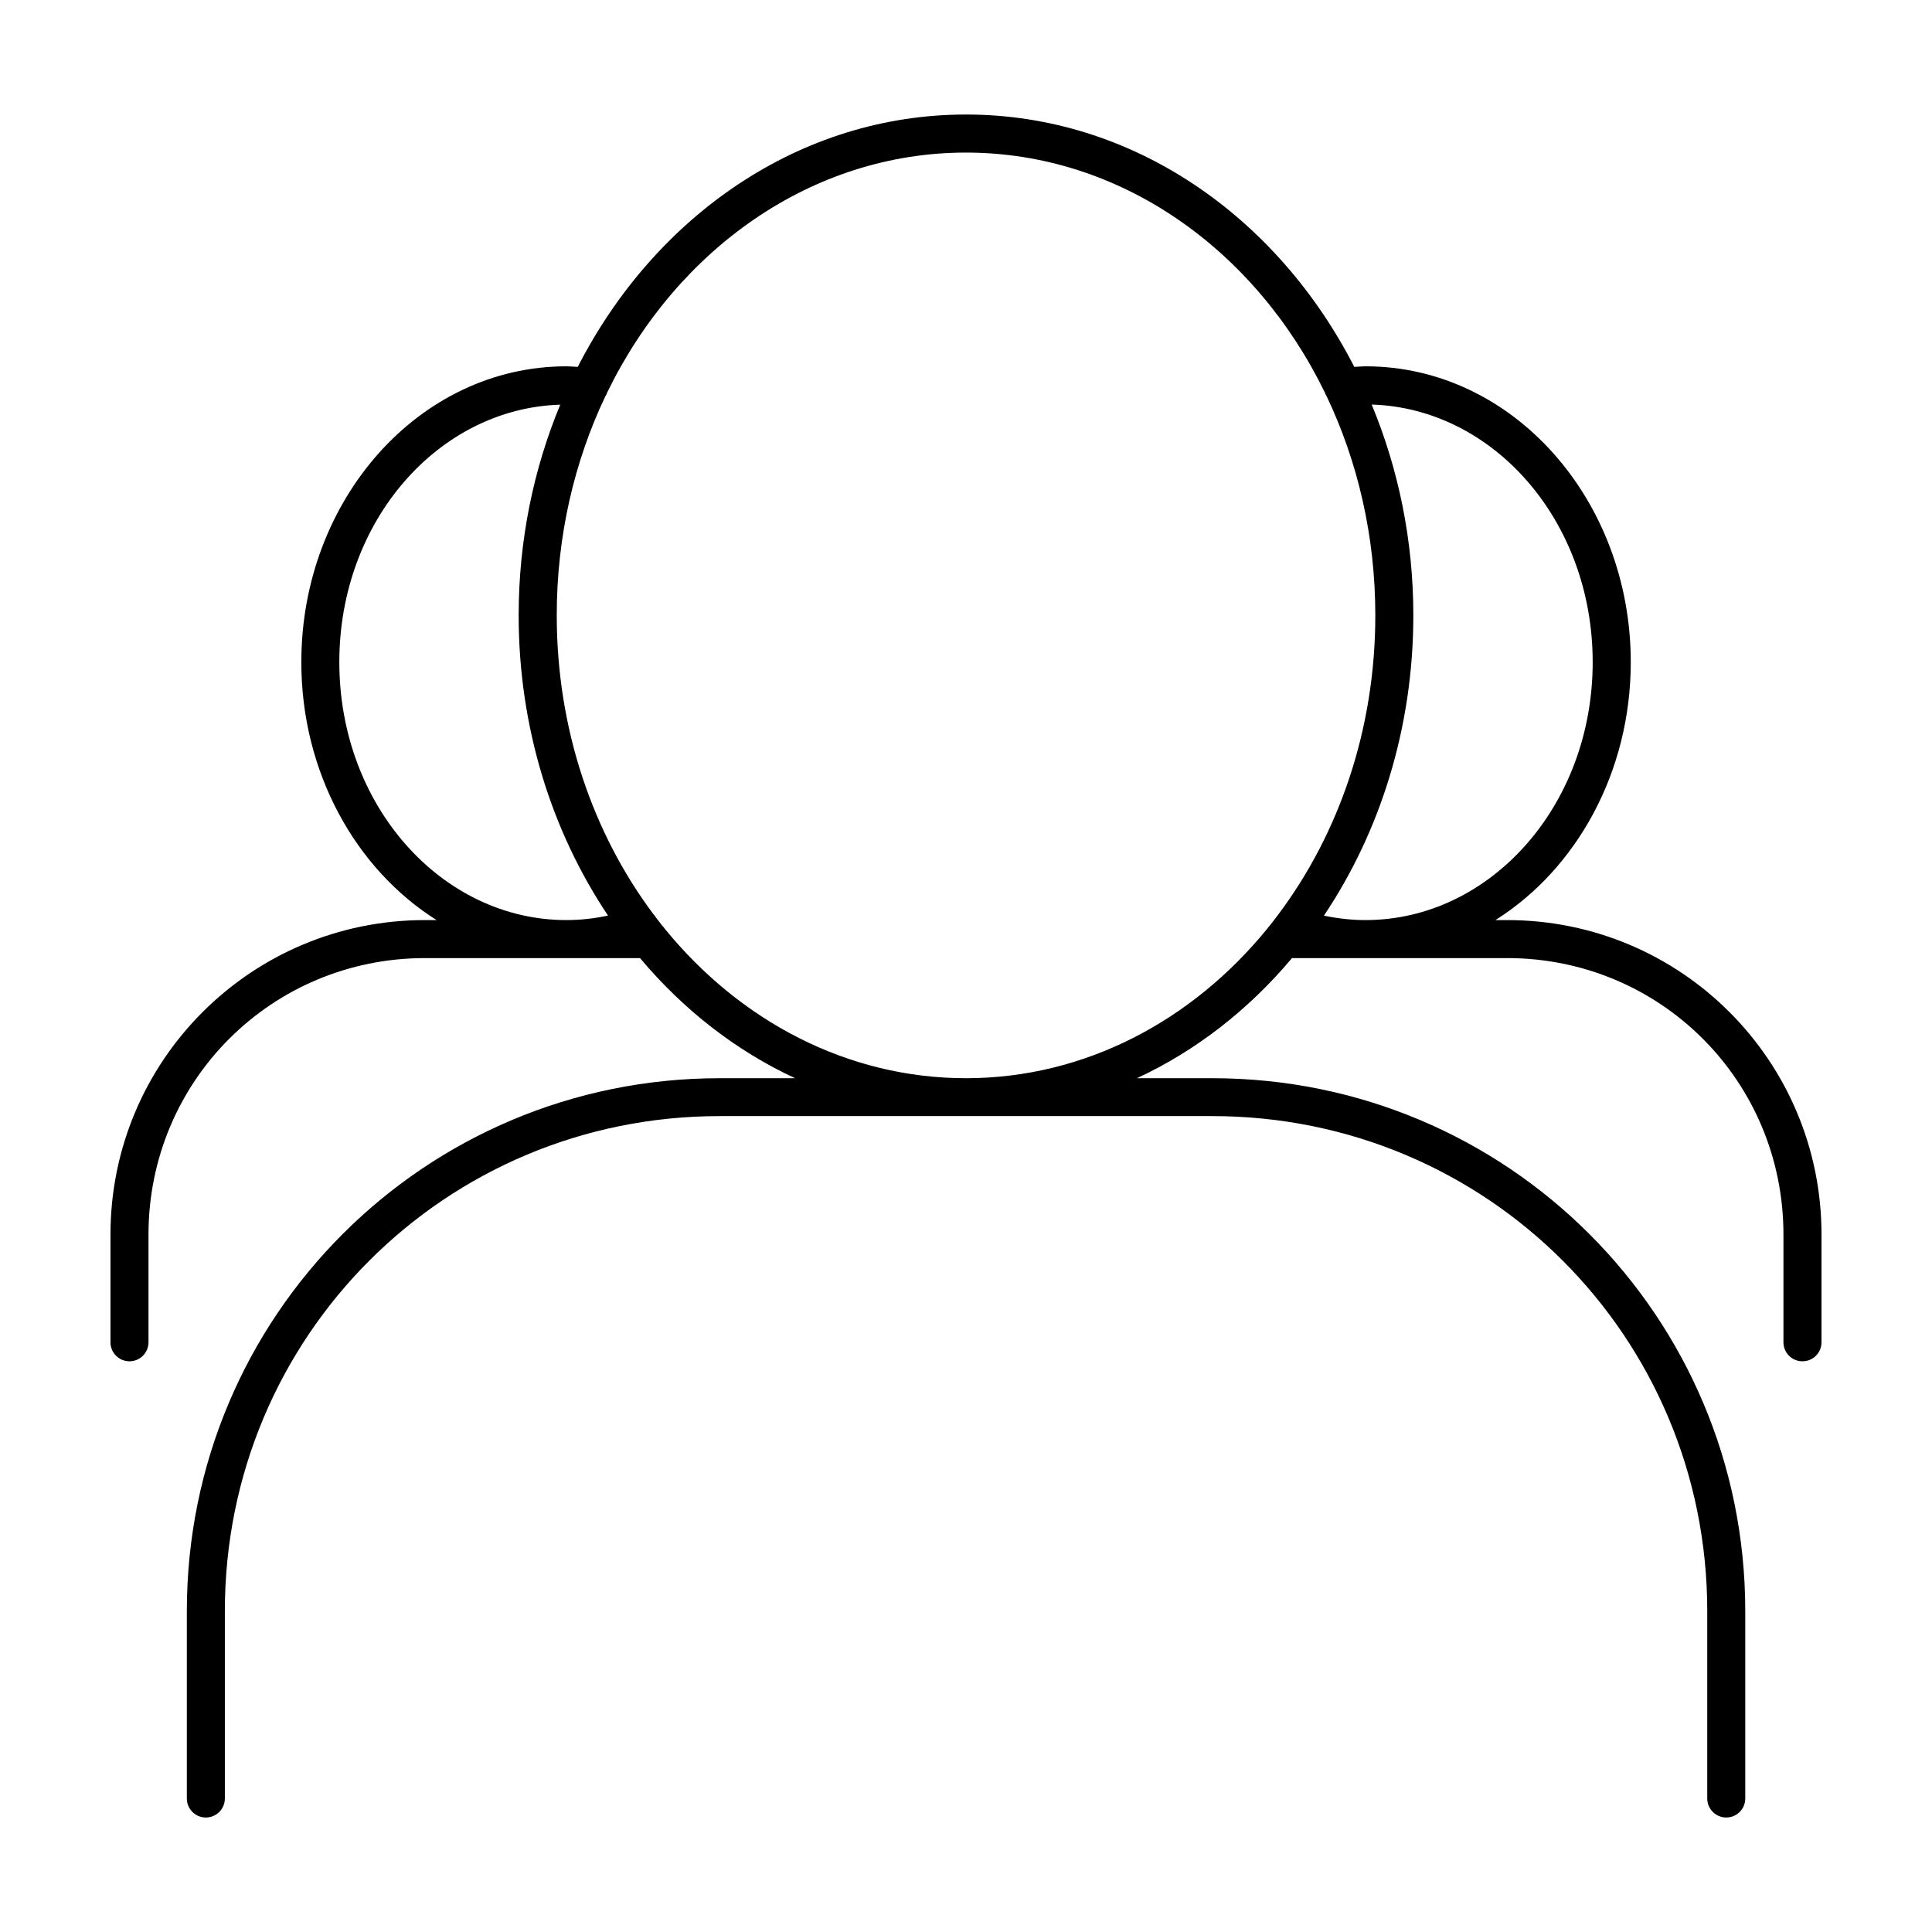 <?xml version="1.0" encoding="UTF-8"?>
<!-- Uploaded to: SVG Repo, www.svgrepo.com, Generator: SVG Repo Mixer Tools -->
<svg fill="#000000" width="800px" height="800px" version="1.1" viewBox="144 144 512 512" xmlns="http://www.w3.org/2000/svg">
 <path d="m399.99 174.35c-44.188 0-82.492 27.027-102.88 66.883-1.004-0.047-2.008-0.156-3.012-0.156-39.09 0-70.246 35.441-70.246 78.395 0 29.164 14.387 54.852 35.848 68.359h-3.078c-46.074 0-83.344 37.273-83.344 83.344v28.527h-0.004c-0.004 1.34 0.527 2.633 1.477 3.582s2.238 1.48 3.582 1.473c1.336-0.004 2.617-0.539 3.559-1.488 0.938-0.949 1.465-2.231 1.461-3.566v-28.527c0-40.664 32.605-73.27 73.27-73.27h56.992c11.43 13.629 25.398 24.562 41.094 31.832h-19.984c-78.16 0-141.21 63.055-141.21 141.21v49.691h-0.004c0.012 2.769 2.254 5.008 5.019 5.019 1.336 0.004 2.621-0.52 3.57-1.461 0.945-0.941 1.484-2.223 1.488-3.559v-49.691c0-72.754 58.387-131.17 131.14-131.17h130.54c72.75 0 131.17 58.414 131.17 131.17v49.691c0.012 2.769 2.25 5.008 5.019 5.019 1.336 0.004 2.617-0.52 3.566-1.461 0.949-0.941 1.484-2.223 1.488-3.559v-49.691c0-78.16-63.086-141.21-141.24-141.21h-19.984c15.699-7.269 29.668-18.207 41.102-31.832h57.023c40.664 0 73.219 32.602 73.219 73.27v28.527c-0.004 1.344 0.527 2.633 1.48 3.586 0.949 0.949 2.242 1.477 3.586 1.469 1.336-0.004 2.617-0.539 3.559-1.488 0.941-0.949 1.465-2.231 1.461-3.566v-28.527c0-46.074-37.234-83.344-83.305-83.344h-3.109c21.469-13.508 35.867-39.195 35.867-68.359 0-42.953-31.195-78.395-70.289-78.395-1 0-1.988 0.109-2.981 0.156-20.398-39.855-58.711-66.883-102.9-66.883zm0 10.086c40.844 0 76.629 25.605 95.125 63.625 0.117 0.332 0.273 0.652 0.461 0.953 8.219 17.254 12.898 37.008 12.898 58.066 0 30.316-9.707 57.941-25.711 79.27v0.004c-0.109 0.129-0.215 0.262-0.312 0.402-0.656 0.867-1.301 1.734-1.977 2.578h-0.004c-0.227 0.23-0.43 0.48-0.609 0.746-19.875 24.418-48.367 39.656-79.871 39.656-31.453 0-59.902-15.191-79.762-39.539v0.004c-0.219-0.348-0.477-0.664-0.77-0.945-0.602-0.754-1.184-1.531-1.77-2.301v-0.004c-0.184-0.301-0.398-0.578-0.641-0.836-15.891-21.297-25.504-48.828-25.504-79.035 0-21.031 4.656-40.758 12.852-57.996 0.215-0.34 0.391-0.703 0.52-1.082 18.492-37.988 54.254-63.566 95.074-63.566zm107.52 66.773c32.215 0.992 58.566 30.789 58.566 68.262 0 38.113-27.246 68.359-60.211 68.359-3.699 0-7.379-0.418-11.012-1.18 14.887-22.211 23.695-49.793 23.695-79.566 0-19.93-3.969-38.855-11.039-55.871zm-215.04 0.031c-7.062 17.008-11.02 35.922-11.02 55.844 0 29.773 8.809 57.344 23.684 79.555-3.637 0.766-7.332 1.191-11.039 1.191-32.965 0-60.172-30.246-60.172-68.359 0-37.48 26.324-67.25 58.547-68.23z"/>
</svg>